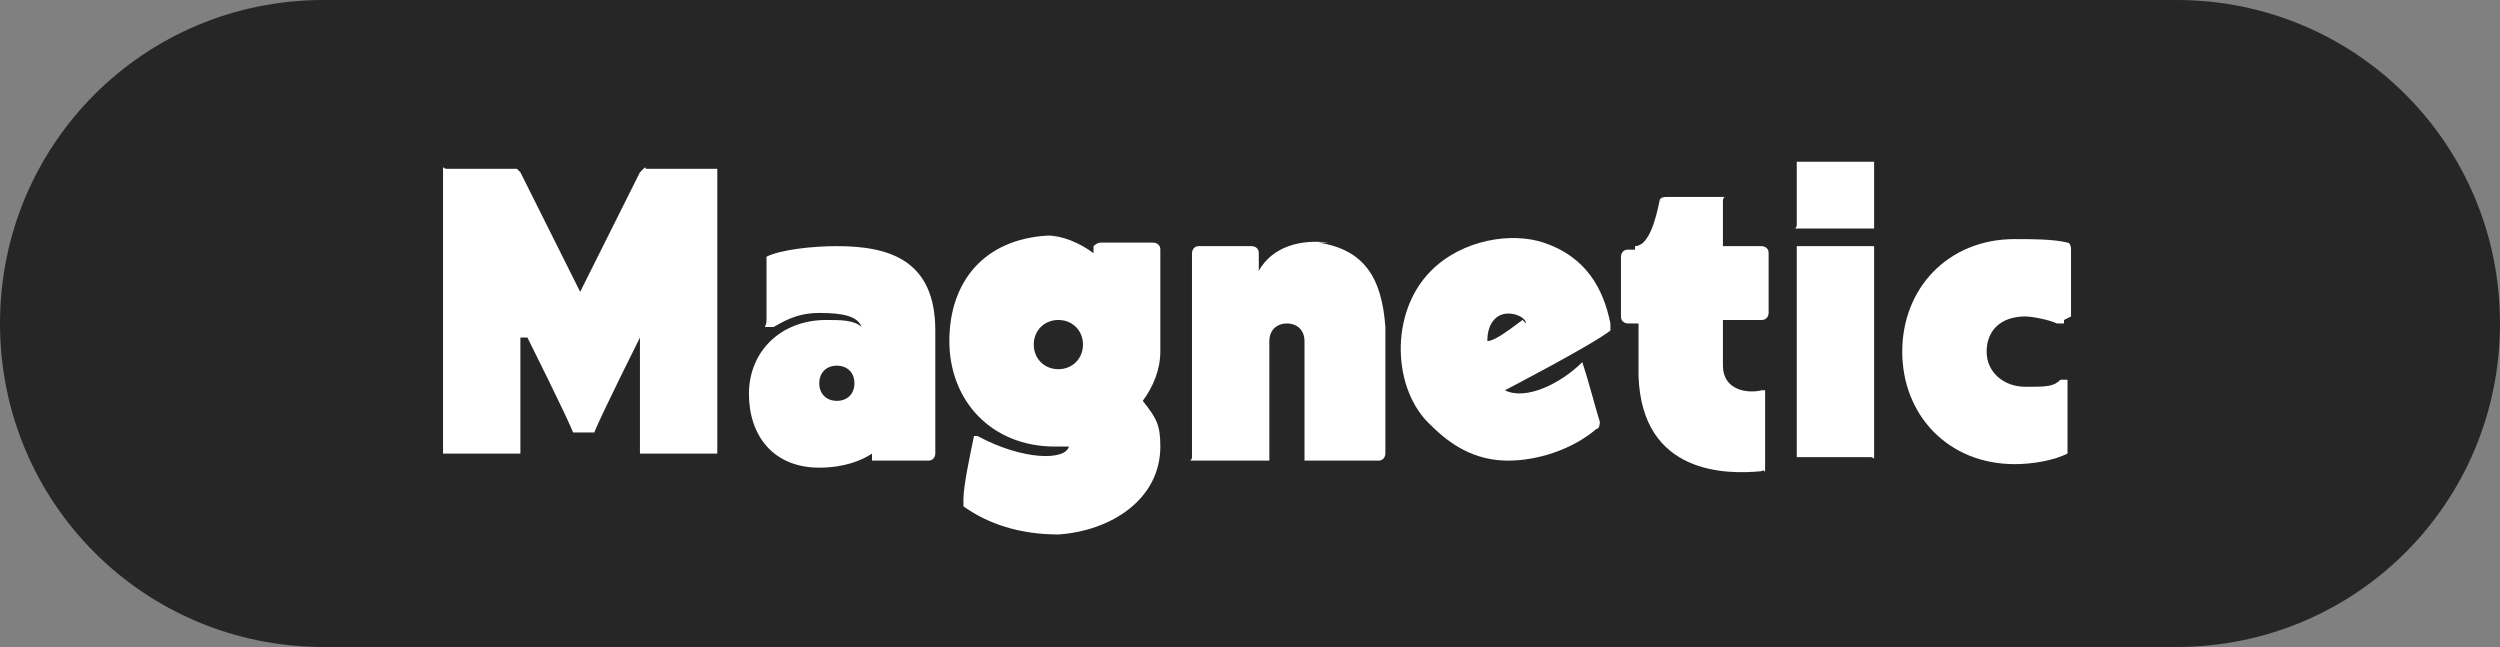 <svg viewBox="0 0 71.1 18.4" version="1.1" xmlns="http://www.w3.org/2000/svg" id="Layer_1">
  
  <rect x="0" y="0" width="71.1" height="18.4" fill="#808080" stroke="none"/>
  
  <defs>
    <style>
      .st0 {
        fill: #fff;
      }

      .st1 {
        fill: #262626;
      }
    </style>
  </defs>
  <path d="M9.2,0h52.7C67,0,71.1,4.1,71.1,9.2h0c0,5.1-4.1,9.2-9.2,9.2H9.2C4.1,18.4,0,14.3,0,9.2h0C0,4.1,4.1,0,9.2,0Z" class="st1"></path>
  <g>
    <path d="M14.8,9.6v3.2s0,0,0,.1c0,0,0,0-.1,0h-2s0,0-.1,0c0,0,0,0,0-.1v-7.9s0,0,0-.1,0,0,.1,0h1.9s0,0,.1,0c0,0,0,0,.1.1l1.7,3.4,1.7-3.4s0,0,.1-.1,0,0,.1,0h1.9s0,0,.1,0c0,0,0,0,0,.1v7.9s0,0,0,.1c0,0,0,0-.1,0h-2s0,0-.1,0c0,0,0,0,0-.1v-3.2s-1.1,2.2-1.3,2.7c0,0,0,0-.1,0h-.4c0,0-.1,0-.1,0-.2-.5-1.3-2.7-1.3-2.7Z" class="st0"></path>
    <path d="M26.6,9.3v3.6c0,0,0,.2-.2.2h-1.5s0,0-.1,0c0,0,0,0,0-.2-.3.2-.8.4-1.5.4-1.3,0-2-.9-2-2.1s.9-2.1,2.2-2.1c.4,0,.8,0,1,.2-.1-.3-.5-.4-1.2-.4-.7,0-1.1.3-1.3.4,0,0-.1,0-.2,0s0,0,0-.2c0-.4,0-1.2,0-1.7,0,0,0,0,0-.1.4-.2,1.3-.3,2-.3,1.5,0,2.8.4,2.8,2.4ZM24.3,10.9c0-.3-.2-.5-.5-.5s-.5.2-.5.5.2.5.5.5.5-.2.5-.5Z" class="st0"></path>
    <path d="M33,12.7c0,1.5-1.4,2.4-2.9,2.5-1.1,0-2-.3-2.7-.8,0,0,0-.1,0-.2,0-.4.2-1.3.3-1.8,0,0,0,0,0,0,0,0,0,0,.1,0,1.3.7,2.5.7,2.6.3-.1,0-.3,0-.4,0-1.8,0-3-1.3-3-3s1-2.9,2.8-3c.4,0,.9.2,1.3.5v-.2c0,0,.1-.1.2-.1h1.5c0,0,.2,0,.2.2v2.9c0,.5-.2,1-.5,1.4.4.5.5.7.5,1.3ZM30.8,9.8c0-.4-.3-.7-.7-.7-.4,0-.7.3-.7.7s.3.7.7.7.7-.3.7-.7Z" class="st0"></path>
    <path d="M37.5,6.9c1.3.2,1.8,1,1.9,2.4,0,1.5,0,3.1,0,3.6,0,0,0,.2-.2.2h-2s0,0-.1,0c0,0,0,0,0-.1v-3.3c0-.3-.2-.5-.5-.5h0c-.3,0-.5.2-.5.5v3.3s0,0,0,.1c0,0,0,0-.1,0h-2s0,0-.1,0,0,0,0-.1v-5.8c0,0,0-.2.2-.2h1.5c0,0,.2,0,.2.2v.5c.4-.7,1.2-.9,2-.8Z" class="st0"></path>
    <path d="M45.8,9.4c-.5.4-3,1.7-3,1.7.6.3,1.6-.2,2.2-.8,0,0,0,0,0,0,0,0,0,0,0,0,.2.6.4,1.4.5,1.7,0,0,0,.2-.1.2-.7.6-1.7.9-2.5.9-.8,0-1.5-.3-2.2-1-1.1-1-1.2-3.2,0-4.4.9-.9,2.3-1.1,3.2-.8,1.2.4,1.7,1.3,1.9,2.3,0,0,0,.1,0,.2ZM43.4,9.2c0-.2-.5-.4-.8-.2-.3.2-.3.6-.3.7.2,0,.6-.3,1-.6Z" class="st0"></path>
    <path d="M46.5,7c.4,0,.6-.8.7-1.3,0,0,0-.1.2-.1h1.5s0,0,.1,0,0,0,0,.1v1.3h1.1c0,0,.2,0,.2.2v1.7c0,0,0,.2-.2.2h-1.1v1.3c0,.7.7.8,1.1.7,0,0,0,0,.1,0,0,0,0,0,0,.1,0,.5,0,1.6,0,2s0,.1-.1.2c-1,.1-3.4.1-3.5-2.7,0-.4,0-.8,0-1.5h-.3c0,0-.2,0-.2-.2v-1.7c0,0,0-.2.2-.2h.2Z" class="st0"></path>
    <path d="M53.3,6.4s0,0,0,.1c0,0,0,0-.1,0h-2s0,0-.1,0,0,0,0-.1v-1.7s0,0,0-.1c0,0,0,0,.1,0h2s0,0,.1,0c0,0,0,0,0,.1v1.7ZM53.3,12.9s0,0,0,.1,0,0-.1,0h-2s0,0-.1,0c0,0,0,0,0-.1v-5.8s0,0,0-.1c0,0,0,0,.1,0h2s0,0,.1,0c0,0,0,0,0,.1v5.8Z" class="st0"></path>
    <path d="M58.7,9.1c0,0,0,.1,0,.1,0,0-.1,0-.2,0-.2-.1-.7-.2-.9-.2-.7,0-1.1.4-1.1,1s.5,1,1.1,1,.8,0,1-.2c0,0,.1,0,.2,0,0,0,0,0,0,.1,0,.6,0,1.6,0,1.9s0,.1,0,.1c-.4.2-1,.3-1.5.3-1.9,0-3.2-1.4-3.2-3.2s1.3-3.2,3.2-3.2c.5,0,1.1,0,1.5.1,0,0,.1,0,.1.2v1.9Z" class="st0"></path>
  </g>
</svg>